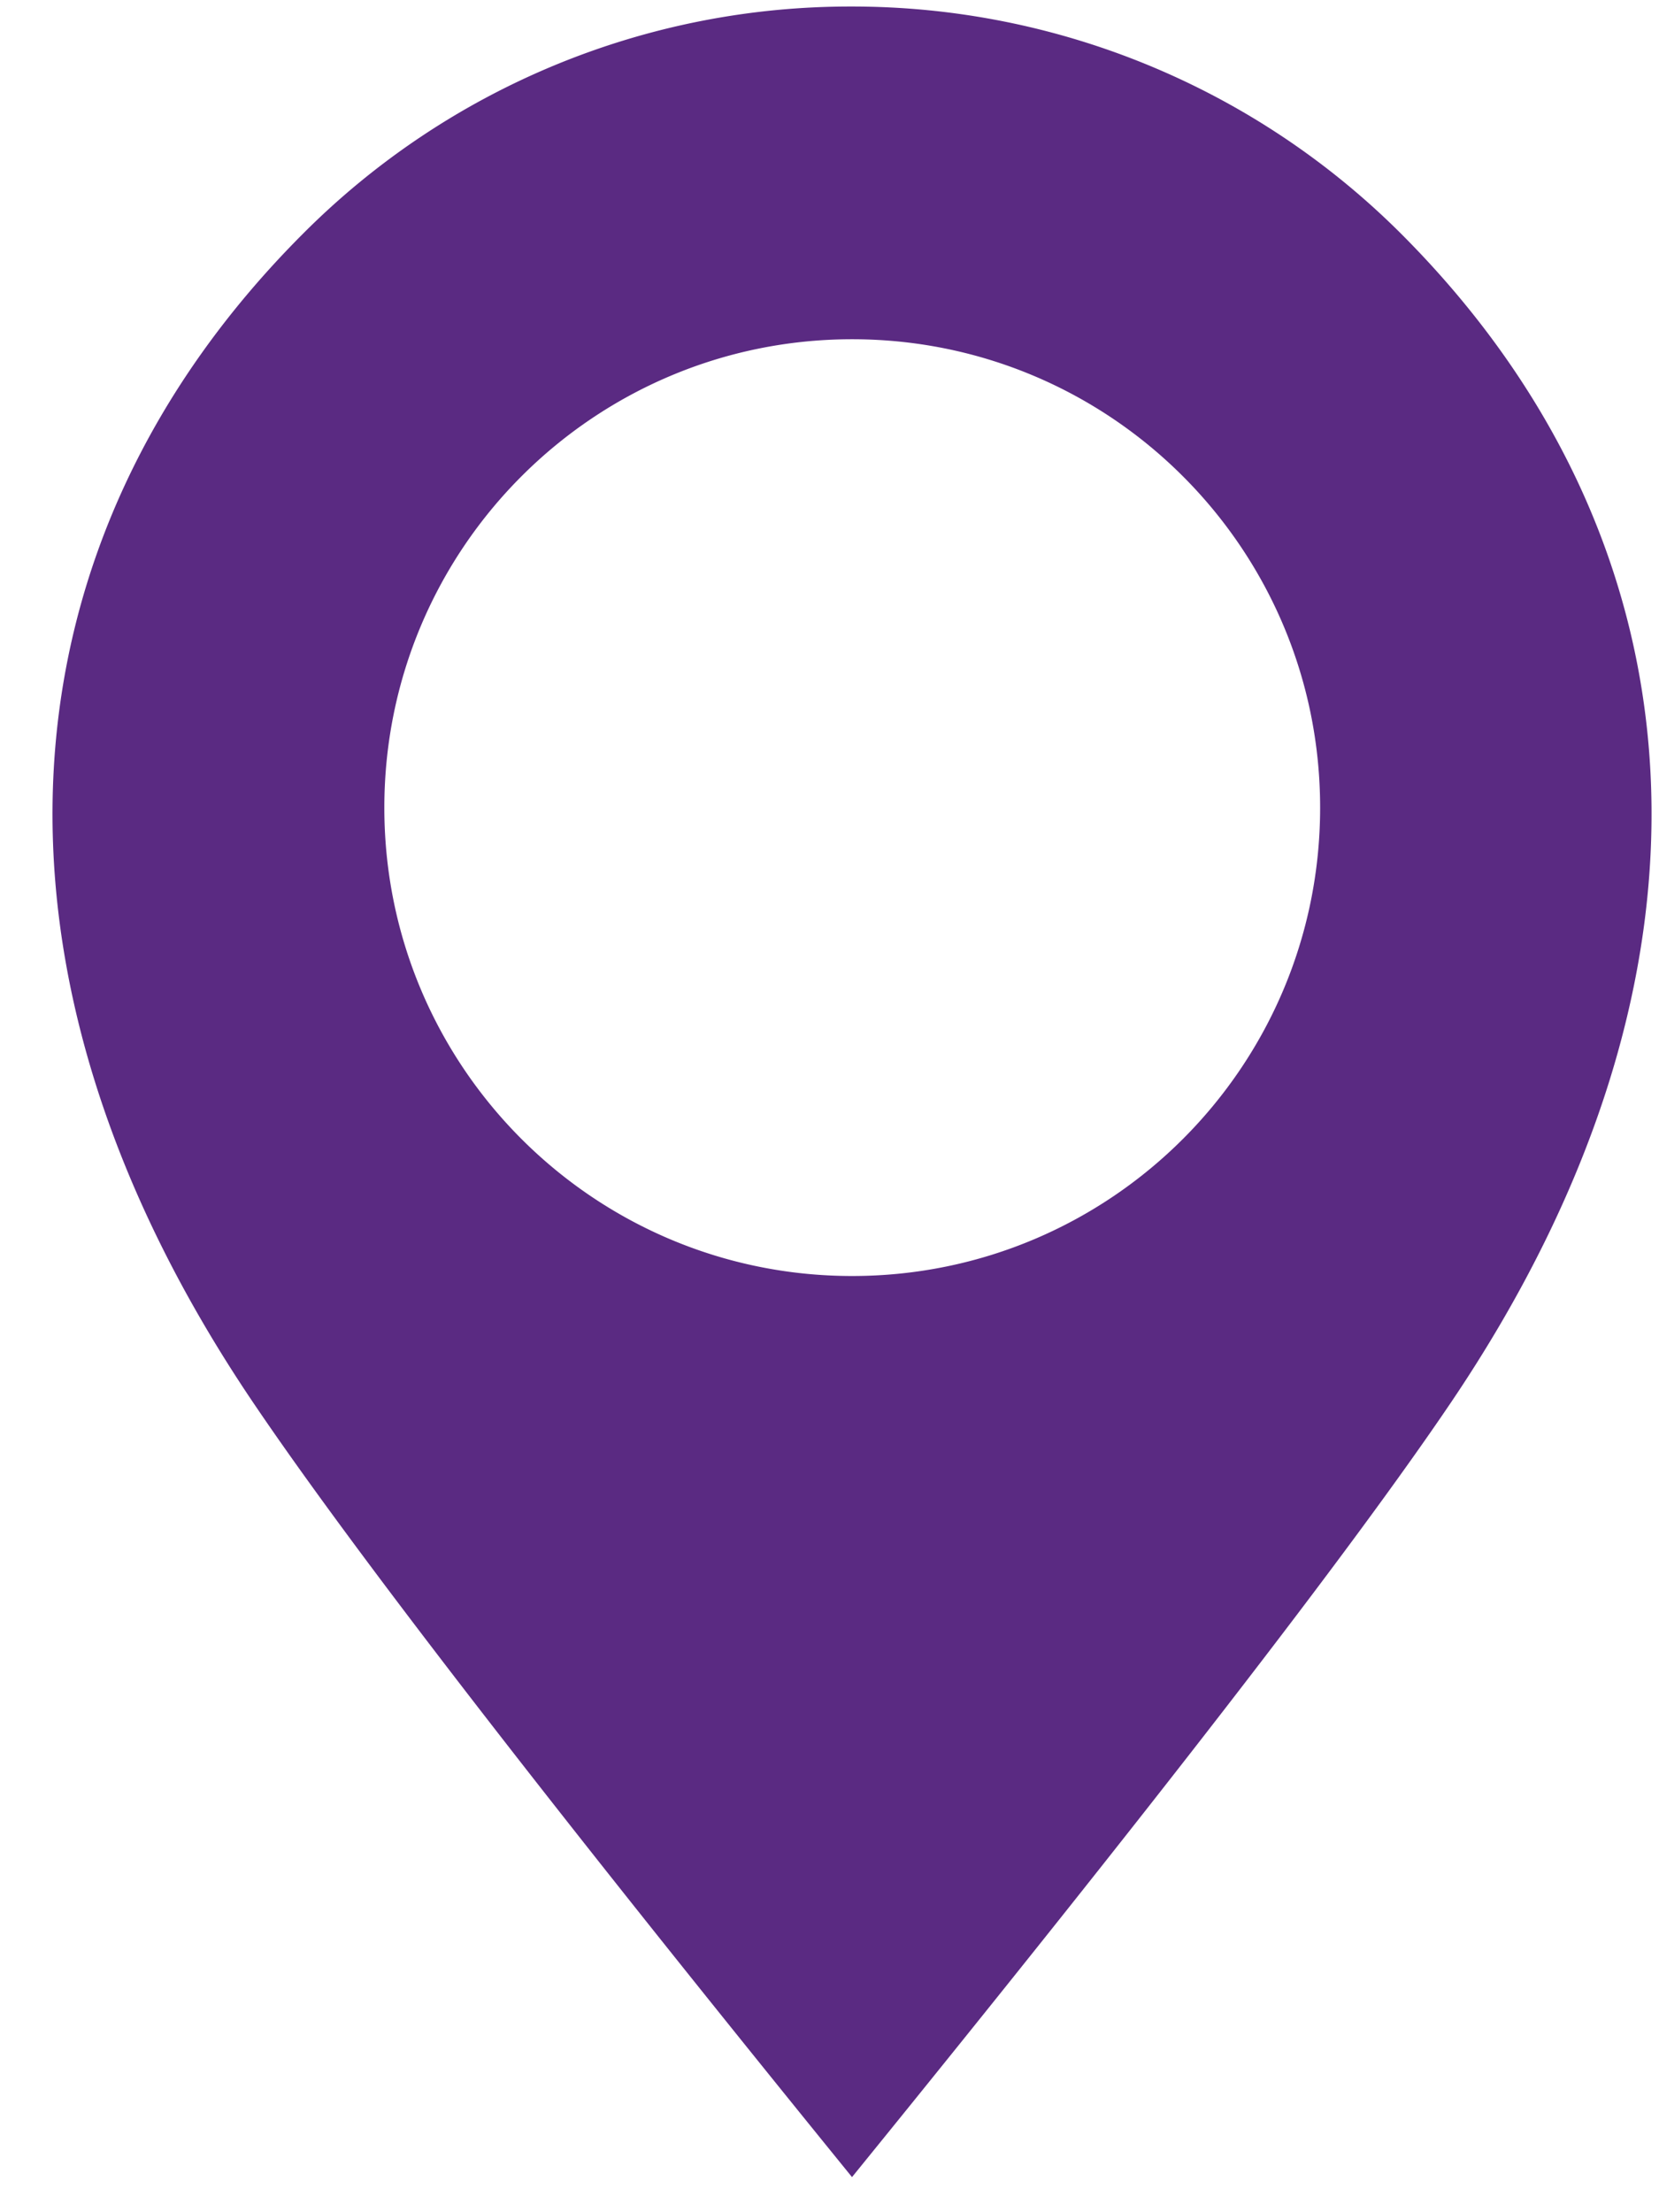 <svg xmlns="http://www.w3.org/2000/svg" viewBox="0 0 30 40"><path fill="#5A2A82" d="M15.407.118A14.04 14.04 0 0 1 25.34 4.23c5.487 5.493 6.223 13.256.889 21.142-1.799 2.66-5.406 7.324-10.822 13.993-5.416-6.669-9.023-11.333-10.821-13.993-5.334-7.886-4.599-15.65.889-21.142A13.963 13.963 0 0 1 15.407.118zm.003 6.016c-4.673 0-8.46 3.792-8.46 8.47 0 4.677 3.787 8.468 8.46 8.468 4.673 0 8.462-3.791 8.462-8.469 0-4.677-3.789-8.469-8.462-8.469z"/></svg>